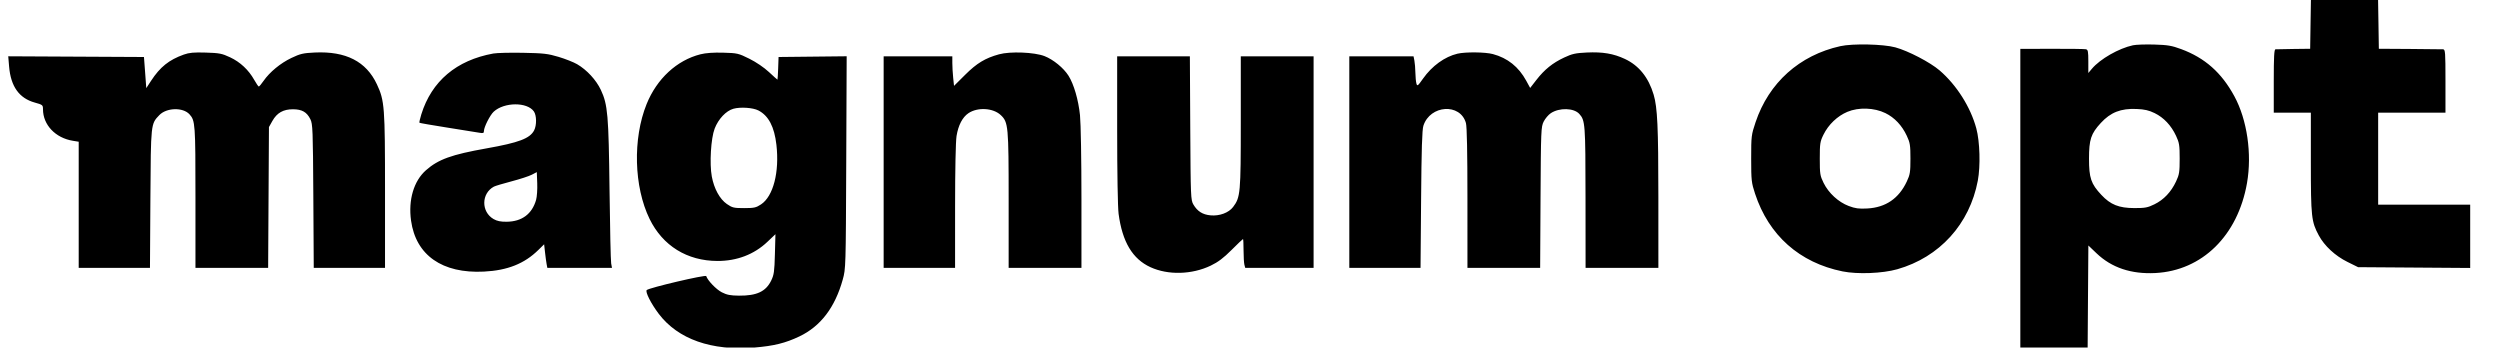 <svg width="1820" height="253" viewBox="0 0 1820 253" fill="none" xmlns="http://www.w3.org/2000/svg">
<g clip-path="url(#clip0_3180_26129)">
<path fill-rule="evenodd" clip-rule="evenodd" d="M1682.07 17.75L1681.8 35.5L1669.8 35.646C1663.2 35.726 1657.24 35.838 1656.55 35.896C1655.59 35.976 1655.3 41.322 1655.3 59V82H1668.8H1682.3V118.29C1682.3 157.811 1682.69 161.393 1688.08 171.384C1692.2 179.02 1700.04 186.27 1708.93 190.663L1716.69 194.5L1757.49 194.792L1798.3 195.084V172.042V149H1764.8H1731.3V115.5V82H1755.8H1780.3V59C1780.3 37.803 1780.16 35.991 1778.55 35.891C1777.59 35.831 1766.68 35.719 1754.3 35.641L1731.8 35.5L1731.53 17.75L1731.24 0H1706.8H1682.35L1682.07 17.75ZM1339.8 33.595C1310.01 40.208 1287.69 60.236 1278.05 88.992C1274.97 98.198 1274.86 99.04 1274.86 115.5C1274.87 131.411 1275.06 133.045 1277.68 141C1287.66 171.342 1310.06 191.229 1341.4 197.58C1352.29 199.786 1370.49 199.066 1381.24 196.005C1411.97 187.251 1433.89 163.133 1439.85 131.5C1441.85 120.858 1441.35 103.078 1438.76 93.5C1434.57 77.941 1424.43 61.929 1412.03 51.265C1405.14 45.346 1389.22 37.048 1379.8 34.474C1371.09 32.093 1348.77 31.603 1339.8 33.595ZM1552.8 32.956C1542.46 35.192 1528.88 42.957 1522.92 50.044L1520.3 53.153V44.693C1520.3 37.449 1520.05 36.178 1518.55 35.85C1517.59 35.639 1506.45 35.494 1493.8 35.528L1470.8 35.59V144.545V253.5H1495.3H1519.8L1520.06 216.11L1520.33 178.719L1526.3 184.419C1537.27 194.88 1551.52 199.663 1569.07 198.771C1603.15 197.037 1629.14 171.53 1635.82 133.255C1639.53 111.968 1635.91 87.175 1626.62 70.07C1617.27 52.838 1605.2 42.153 1587.84 35.732C1581.01 33.209 1578.07 32.711 1568.3 32.426C1561.98 32.242 1555 32.48 1552.8 32.956ZM133.782 39.738C122.999 43.598 116.55 48.77 109.973 58.831L106.488 64.161L105.843 55.331C105.488 50.474 105.107 45.375 104.996 44L104.795 41.5L55.397 41.24L6 40.981L6.638 48.534C7.858 62.96 13.962 71.509 25.292 74.659C31.036 76.256 31.295 76.466 31.295 79.538C31.295 90.887 40.343 100.434 53.045 102.488L57.295 103.176V149.088V195H83.236H109.177L109.486 144.75C109.825 89.696 109.76 90.301 115.967 83.821C121.241 78.315 133.228 77.997 137.972 83.239C142.127 87.831 142.295 90.177 142.295 143.649V195H168.752H195.21L195.502 143.75L195.795 92.5L198.295 88.051C201.614 82.146 206.231 79.528 213.287 79.552C219.876 79.575 223.351 81.565 225.959 86.809C227.657 90.223 227.818 94.425 228.102 142.75L228.409 195H254.352H280.295V139.088C280.295 77.656 279.964 73.302 274.397 61.404C266.598 44.739 251.816 37.17 229.141 38.234C220.69 38.63 218.573 39.123 212.141 42.192C204.176 45.992 196.322 52.467 191.849 58.921C190.295 61.165 188.747 63 188.409 62.999C188.071 62.998 186.568 60.814 185.069 58.144C180.985 50.874 174.886 45.172 167.491 41.711C161.574 38.942 159.696 38.577 149.832 38.278C141.112 38.013 137.742 38.32 133.782 39.738ZM359.126 38.963C332.292 43.838 314.227 59.101 306.722 83.238C305.74 86.394 305.13 89.153 305.366 89.369C305.602 89.585 314.795 91.18 325.795 92.913C336.795 94.646 347.257 96.324 349.045 96.643C351.753 97.126 352.297 96.912 352.305 95.361C352.32 92.501 356.745 83.762 359.426 81.298C367.069 74.273 383.798 74.17 388.664 81.117C390.685 84.002 390.78 91.162 388.846 94.901C385.8 100.792 377.751 103.841 354.263 108.002C328.753 112.521 319.085 116.009 310.101 123.931C301.214 131.77 297.147 145.515 299.248 160.618C302.752 185.81 321.968 199.252 352.295 197.726C369.482 196.861 381.75 191.978 391.963 181.936L396.131 177.838L396.775 183.669C397.13 186.876 397.652 190.737 397.937 192.25L398.454 195H421.988H445.522L444.927 191.75C444.6 189.962 444.065 166 443.739 138.5C443.087 83.55 442.453 76.209 437.434 65.483C434.059 58.272 427.243 50.878 420.173 46.758C417.63 45.277 411.555 42.87 406.673 41.41C398.873 39.077 395.73 38.716 380.795 38.435C371.445 38.258 361.694 38.496 359.126 38.963ZM509.929 39.526C492.743 43.863 478.179 57.332 470.727 75.783C460.562 100.949 461.472 135.958 472.899 159.383C482.436 178.93 500.224 189.942 522.335 189.985C536.505 190.013 549.015 185.219 558.658 176.065L564.521 170.5L564.136 185C563.8 197.649 563.456 200.106 561.437 204.243C557.531 212.25 550.907 215.351 537.962 215.233C531.717 215.176 529.122 214.667 525.448 212.776C521.391 210.688 515.216 204.262 514.126 200.994C513.738 199.83 472.709 209.451 470.839 211.145C469.535 212.328 473.921 221.018 479.599 228.5C493.597 246.944 518.007 255.543 549.172 253.01C563.329 251.859 571.777 249.772 581.993 244.902C597.423 237.545 607.894 223.797 613.527 203.5C615.718 195.604 615.751 194.494 616.061 118.232L616.376 40.965L591.586 41.232L566.795 41.5L566.505 49.75C566.345 54.288 566.11 58 565.982 58C565.854 58 563.06 55.493 559.772 52.43C556.226 49.125 550.429 45.189 545.519 42.753C537.593 38.821 536.79 38.635 526.519 38.347C519.423 38.148 513.811 38.546 509.929 39.526ZM727.295 39.54C717.231 42.306 711.157 45.975 702.662 54.422L694.529 62.509L693.912 56.608C693.573 53.362 693.295 48.523 693.295 45.853V41H668.295H643.295V118V195H669.295H695.295L695.303 150.25C695.307 123.698 695.739 102.858 696.364 99.002C697.637 91.16 700.676 85.331 705.018 82.406C711.73 77.885 723.023 78.552 728.569 83.796C734.042 88.973 734.295 91.707 734.295 145.682V195H760.795H787.295V144.606C787.295 116.251 786.831 89.683 786.234 83.856C785.094 72.733 781.77 61.296 777.888 55.148C774.313 49.483 766.828 43.355 760.442 40.863C753.064 37.983 735.51 37.282 727.295 39.54ZM1061.03 39.088C1051.81 41.262 1042.49 47.996 1036.02 57.163C1032.15 62.653 1031.75 62.953 1031.15 60.821C1030.79 59.545 1030.45 55.969 1030.4 52.875C1030.34 49.781 1030.02 45.844 1029.68 44.125L1029.05 41H1005.68H982.295V118V195H1008.23H1034.15L1034.56 145.25C1034.85 108.638 1035.29 94.456 1036.23 91.547C1041.14 76.329 1063.13 74.931 1067.2 89.579C1067.92 92.168 1068.29 110.745 1068.29 144.25L1068.3 195H1094.76H1121.23L1121.51 143.75C1121.79 94.805 1121.89 92.321 1123.8 88.513C1124.9 86.32 1127.23 83.569 1128.98 82.4C1135.2 78.265 1145.75 78.535 1149.73 82.93C1154.03 87.681 1154.21 90.024 1154.26 143.75L1154.3 195H1180.8H1207.3L1207.29 143.25C1207.28 92.494 1206.62 78.226 1203.86 68.927C1200.14 56.402 1193.14 47.692 1182.91 42.907C1174.61 39.019 1166.73 37.691 1155.19 38.232C1147.03 38.614 1144.53 39.165 1138.73 41.879C1130.31 45.821 1124.38 50.606 1118.48 58.2L1113.96 64.027L1111.09 58.764C1105.55 48.628 1097.54 42.229 1086.8 39.359C1081.23 37.873 1066.84 37.721 1061.03 39.088ZM813.295 94.428C813.295 125.844 813.725 151.078 814.338 155.678C817.067 176.145 824.486 188.552 837.573 194.532C850.433 200.408 867.701 199.948 881.444 193.361C886.735 190.826 890.695 187.843 896.574 181.963C900.954 177.584 904.708 174 904.916 174C905.125 174 905.301 177.712 905.309 182.25C905.316 186.788 905.594 191.513 905.925 192.75L906.528 195H931.412H956.295V118V41H929.795H903.295V88.818C903.295 140.645 903.026 143.628 897.716 150.661C894.508 154.91 887.794 157.399 881.239 156.769C875.449 156.212 871.712 153.848 868.795 148.895C866.874 145.635 866.784 143.427 866.511 93.25L866.227 41H839.761H813.295V94.428ZM552.104 80.401C559.52 84.236 563.737 92.275 565.231 105.428C567.492 125.322 562.957 142.885 554.037 148.79C550.418 151.186 548.988 151.5 541.709 151.5C534.191 151.5 533.097 151.239 529.135 148.5C523.974 144.933 519.836 137.368 518.194 128.5C516.449 119.076 517.54 100.701 520.264 93.635C522.977 86.596 528.572 80.67 533.915 79.174C539.009 77.749 548.17 78.367 552.104 80.401ZM1372.57 82.343C1379.25 85.612 1384.61 91.291 1388.16 98.88C1390.51 103.885 1390.8 105.705 1390.8 115.5C1390.8 125.295 1390.51 127.115 1388.16 132.12C1382.36 144.498 1372.82 151.023 1359.44 151.77C1353.24 152.115 1350.68 151.772 1345.85 149.951C1338.35 147.121 1331.22 140.559 1327.56 133.126C1325.01 127.93 1324.8 126.582 1324.8 115.5C1324.8 104.479 1325.02 103.051 1327.51 98C1331.09 90.707 1337.61 84.48 1344.88 81.42C1353.06 77.976 1364.42 78.354 1372.57 82.343ZM1568.6 82.358C1575.25 85.613 1580.61 91.301 1584.16 98.88C1586.51 103.885 1586.8 105.705 1586.8 115.5C1586.8 125.295 1586.51 127.115 1584.16 132.12C1580.59 139.738 1575.25 145.386 1568.46 148.72C1563.53 151.14 1561.64 151.498 1553.8 151.485C1542.57 151.465 1536.46 149.021 1529.77 141.86C1522.24 133.811 1520.8 129.586 1520.8 115.5C1520.8 101.563 1522.21 97.309 1529.41 89.498C1536.55 81.752 1543.97 78.855 1555.44 79.336C1561.26 79.58 1564.39 80.301 1568.6 82.358ZM390.279 145.5C387.333 155.811 379.949 161.302 368.858 161.428C364.482 161.478 361.821 160.931 359.295 159.464C350.199 154.182 350.34 140.835 359.545 135.873C360.508 135.354 366.279 133.622 372.37 132.024C378.461 130.426 385.099 128.258 387.12 127.208L390.795 125.297L391.108 133.399C391.28 137.854 390.907 143.3 390.279 145.5Z" fill="black"/>
</g>
<defs>
<clipPath id="clip0_3180_26129">
<rect width="1820" height="253" fill="white"/>
</clipPath>
</defs>
</svg>

